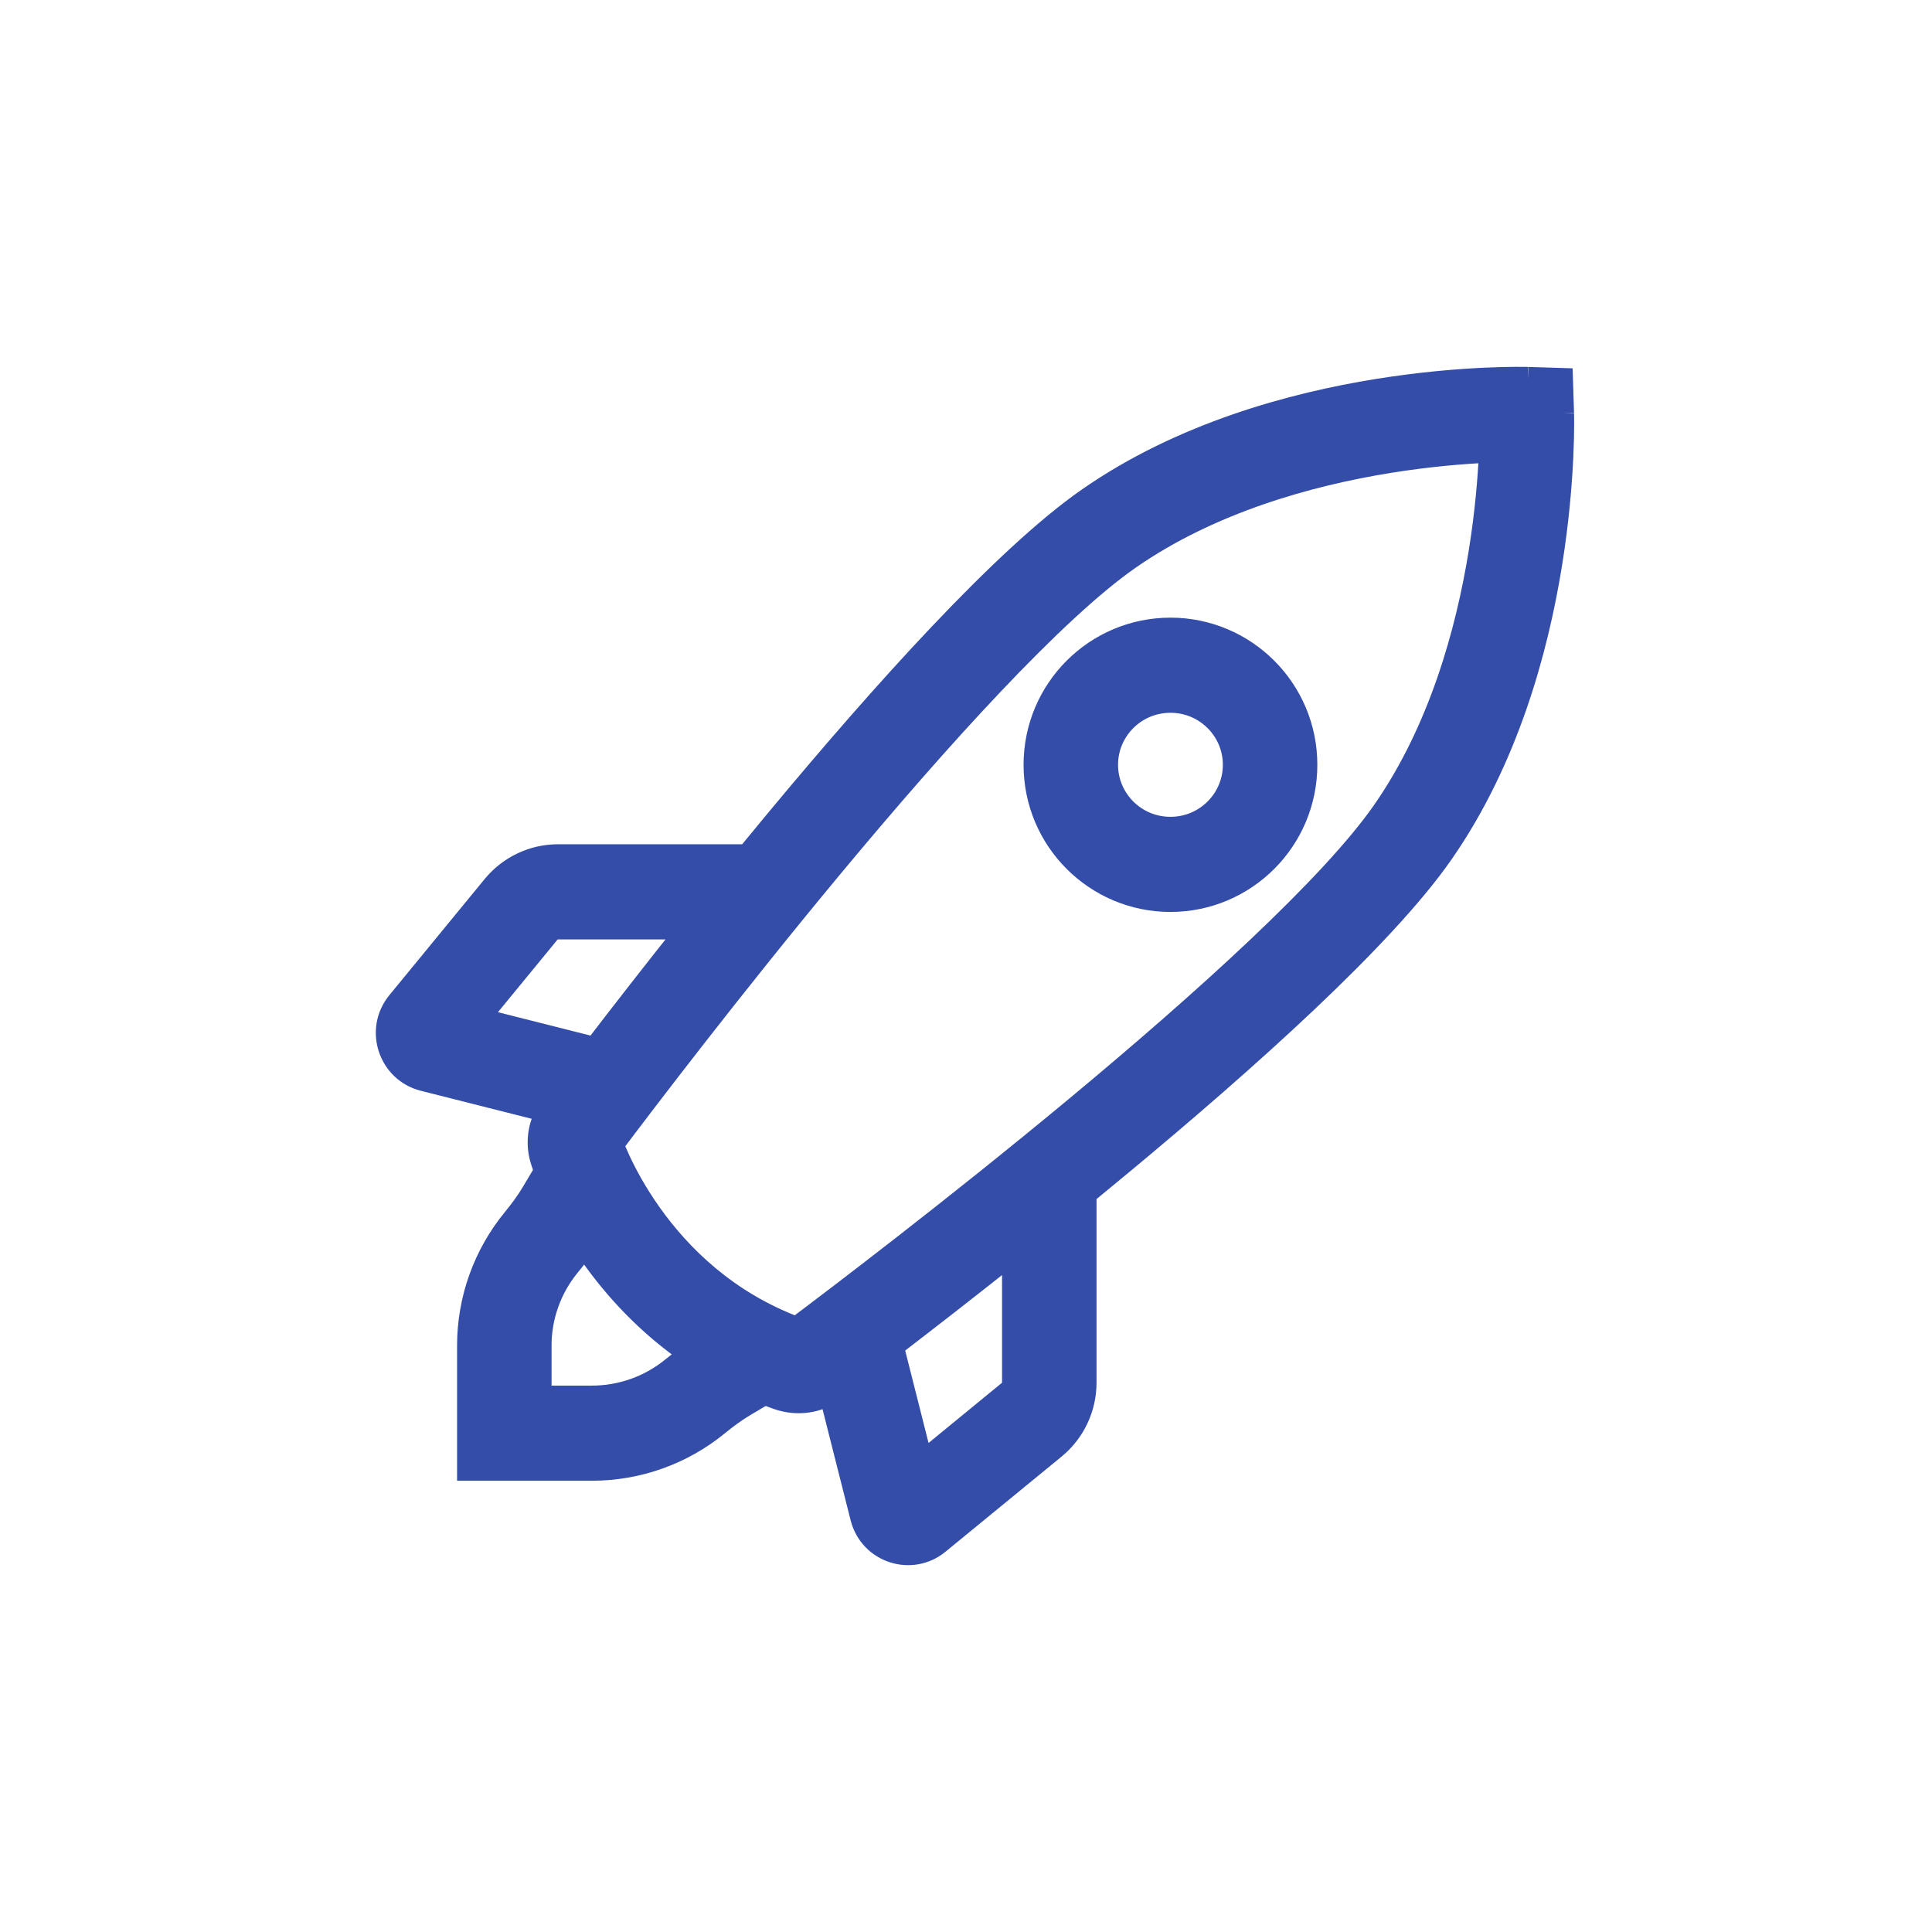 <?xml version="1.0" encoding="UTF-8"?>
<svg xmlns="http://www.w3.org/2000/svg" width="79" height="79" viewBox="0 0 79 79" fill="none">
  <path fill-rule="evenodd" clip-rule="evenodd" d="M62.475 15.504C62.475 15.504 62.475 15.504 62.432 16.949C63.863 16.903 63.863 16.904 63.863 16.904L63.863 16.908L63.863 16.916L63.864 16.944L63.865 17.041C63.867 17.124 63.868 17.244 63.867 17.396C63.866 17.7 63.858 18.137 63.833 18.681C63.782 19.768 63.661 21.289 63.379 23.043C62.818 26.526 61.603 31.038 58.941 34.861C56.54 38.311 50.978 43.29 45.809 47.581C45.316 47.991 44.824 48.395 44.337 48.794V56.539C44.337 57.563 43.878 58.529 43.092 59.173C43.092 59.173 43.092 59.173 43.092 59.173L38.343 63.065C37.266 63.948 35.617 63.427 35.267 62.042L33.967 56.901C33.274 57.356 32.463 57.373 31.806 57.14C31.622 57.075 31.441 57.007 31.264 56.936L30.429 57.431C30.058 57.651 29.696 57.916 29.327 58.218C27.887 59.398 26.079 60.048 24.205 60.048H19.19V55.022C19.19 53.138 19.845 51.324 21.027 49.883C21.329 49.514 21.594 49.154 21.813 48.784C21.813 48.784 21.813 48.784 21.813 48.784L22.347 47.885C22.34 47.866 22.333 47.847 22.326 47.83C22.287 47.726 22.256 47.643 22.235 47.582L22.21 47.509L22.209 47.504C21.967 46.803 22.06 46.033 22.454 45.412L17.324 44.116C15.968 43.773 15.4 42.114 16.31 41.006L20.205 36.26C20.851 35.474 21.811 35.022 22.82 35.022H30.583C30.984 34.533 31.391 34.039 31.803 33.544C36.097 28.378 41.08 22.82 44.531 20.421C48.353 17.764 52.861 16.55 56.342 15.989C58.094 15.707 59.615 15.586 60.7 15.535C61.244 15.509 61.68 15.502 61.984 15.5C62.136 15.499 62.255 15.501 62.338 15.502L62.435 15.503L62.462 15.504L62.471 15.504L62.475 15.504ZM28.249 37.912H22.82C22.658 37.912 22.508 37.985 22.41 38.104L19.475 41.68L24.342 42.91C25.371 41.567 26.718 39.831 28.249 37.912ZM24.192 46.827C24.309 46.789 24.407 46.757 24.489 46.73L24.465 46.712L24.192 46.827ZM24.465 46.712L24.489 46.73C24.867 46.608 24.917 46.591 24.923 46.589C24.918 46.568 24.911 46.548 24.903 46.528L24.465 46.712ZM24.999 46.795C26.261 45.117 29.883 40.348 33.996 35.401C38.341 30.174 43.08 24.939 46.155 22.801C49.481 20.489 53.516 19.372 56.793 18.843C58.42 18.581 59.832 18.469 60.833 18.422C60.883 18.42 60.931 18.417 60.978 18.415C60.977 18.458 60.975 18.501 60.973 18.545C60.926 19.545 60.814 20.955 60.553 22.579C60.026 25.851 58.91 29.879 56.599 33.199C54.461 36.271 49.222 41.006 43.991 45.349C39.028 49.469 34.246 53.096 32.577 54.349C29.679 53.271 27.772 51.356 26.574 49.67C25.962 48.811 25.543 48.02 25.279 47.45C25.149 47.17 25.057 46.945 24.999 46.795ZM23.899 50.846C23.684 51.157 23.459 51.45 23.232 51.726C22.472 52.653 22.053 53.817 22.053 55.022V57.158H24.205C25.422 57.158 26.593 56.735 27.523 55.974C27.773 55.769 28.036 55.566 28.314 55.371C26.509 54.143 25.186 52.676 24.247 51.355C24.125 51.183 24.009 51.013 23.899 50.846ZM36.448 55.028L37.677 59.889L41.288 56.929C41.408 56.83 41.474 56.686 41.474 56.539V51.103C39.544 52.641 37.798 53.994 36.448 55.028ZM62.432 16.949L63.863 16.904L63.82 15.546L62.475 15.504L62.432 16.949ZM47.86 28.646C46.386 28.646 45.217 29.836 45.217 31.273C45.217 32.71 46.386 33.9 47.86 33.9C49.333 33.9 50.503 32.71 50.503 31.273C50.503 29.836 49.333 28.646 47.86 28.646ZM42.354 31.273C42.354 28.212 44.833 25.756 47.86 25.756C50.887 25.756 53.366 28.212 53.366 31.273C53.366 34.333 50.887 36.79 47.86 36.79C44.833 36.79 42.354 34.333 42.354 31.273Z" fill="#334DA9"></path>
  <path d="M62.432 16.949C62.475 15.504 62.475 15.504 62.475 15.504M62.432 16.949C63.863 16.903 63.863 16.904 63.863 16.904M62.432 16.949L63.863 16.904M62.432 16.949L62.475 15.504M62.475 15.504L63.82 15.546L63.863 16.904M62.475 15.504L62.471 15.504L62.462 15.504L62.435 15.503L62.338 15.502C62.255 15.501 62.136 15.499 61.984 15.5C61.68 15.502 61.244 15.509 60.7 15.535C59.615 15.586 58.094 15.707 56.342 15.989C52.861 16.55 48.353 17.764 44.531 20.421M63.863 16.904L63.863 16.908L63.863 16.916L63.864 16.944L63.865 17.041C63.867 17.124 63.868 17.244 63.867 17.396C63.866 17.7 63.858 18.137 63.833 18.681C63.782 19.768 63.661 21.289 63.379 23.043C62.818 26.526 61.603 31.038 58.941 34.861C56.54 38.311 50.978 43.29 45.809 47.581C45.316 47.991 44.824 48.395 44.337 48.794V56.539C44.337 57.563 43.878 58.529 43.092 59.173M43.092 59.173C43.092 59.173 43.092 59.173 43.092 59.173ZM43.092 59.173L38.343 63.065C37.266 63.948 35.617 63.427 35.267 62.042L33.967 56.901C33.274 57.356 32.463 57.373 31.806 57.14C31.622 57.075 31.441 57.007 31.264 56.936L30.429 57.431C30.058 57.651 29.696 57.916 29.327 58.218C27.887 59.398 26.079 60.048 24.205 60.048H19.19V55.022C19.19 53.138 19.845 51.324 21.027 49.883C21.329 49.514 21.594 49.154 21.813 48.784M21.813 48.784C21.813 48.784 21.813 48.784 21.813 48.784ZM21.813 48.784L22.347 47.885C22.34 47.866 22.333 47.847 22.326 47.83C22.287 47.726 22.256 47.643 22.235 47.582L22.21 47.509L22.209 47.504C21.967 46.803 22.06 46.033 22.454 45.412L17.324 44.116C15.968 43.773 15.4 42.114 16.31 41.006L20.205 36.26C20.851 35.474 21.811 35.022 22.82 35.022H30.583C30.984 34.533 31.391 34.039 31.803 33.544C36.097 28.378 41.08 22.82 44.531 20.421M44.531 20.421L45.343 21.611M24.489 46.73C24.407 46.757 24.309 46.789 24.192 46.827L24.465 46.712M24.489 46.73L24.465 46.712M24.489 46.73C24.867 46.608 24.917 46.591 24.923 46.589C24.918 46.568 24.911 46.548 24.903 46.528L24.465 46.712M23.232 51.726C23.459 51.45 23.684 51.157 23.899 50.846C24.009 51.013 24.125 51.183 24.247 51.355C25.186 52.676 26.509 54.143 28.314 55.371C28.036 55.566 27.773 55.769 27.523 55.974C26.593 56.735 25.422 57.158 24.205 57.158H22.053V55.022C22.053 53.817 22.472 52.653 23.232 51.726ZM23.232 51.726L22.13 50.805M22.82 37.912H28.249C26.718 39.831 25.371 41.567 24.342 42.91L19.475 41.68L22.41 38.104C22.508 37.985 22.658 37.912 22.82 37.912ZM24.999 46.795C26.261 45.117 29.883 40.348 33.996 35.401C38.341 30.174 43.08 24.939 46.155 22.801C49.481 20.489 53.516 19.372 56.793 18.843C58.42 18.581 59.832 18.469 60.833 18.422C60.883 18.42 60.931 18.417 60.978 18.415C60.977 18.458 60.975 18.501 60.973 18.545C60.926 19.545 60.814 20.955 60.553 22.579C60.026 25.851 58.91 29.879 56.599 33.199C54.461 36.271 49.222 41.006 43.991 45.349C39.028 49.469 34.246 53.096 32.577 54.349C29.679 53.271 27.772 51.356 26.574 49.67C25.962 48.811 25.543 48.02 25.279 47.45C25.149 47.17 25.057 46.945 24.999 46.795ZM32.382 54.495C32.382 54.495 32.382 54.495 32.382 54.495ZM37.677 59.889L36.448 55.028C37.798 53.994 39.544 52.641 41.474 51.103V56.539C41.474 56.686 41.408 56.83 41.288 56.929L37.677 59.889ZM45.217 31.273C45.217 29.836 46.386 28.646 47.86 28.646C49.333 28.646 50.503 29.836 50.503 31.273C50.503 32.71 49.333 33.9 47.86 33.9C46.386 33.9 45.217 32.71 45.217 31.273ZM47.86 25.756C44.833 25.756 42.354 28.212 42.354 31.273C42.354 34.333 44.833 36.79 47.86 36.79C50.887 36.79 53.366 34.333 53.366 31.273C53.366 28.212 50.887 25.756 47.86 25.756Z" stroke="#334DA9" stroke-miterlimit="10"></path>
</svg>
